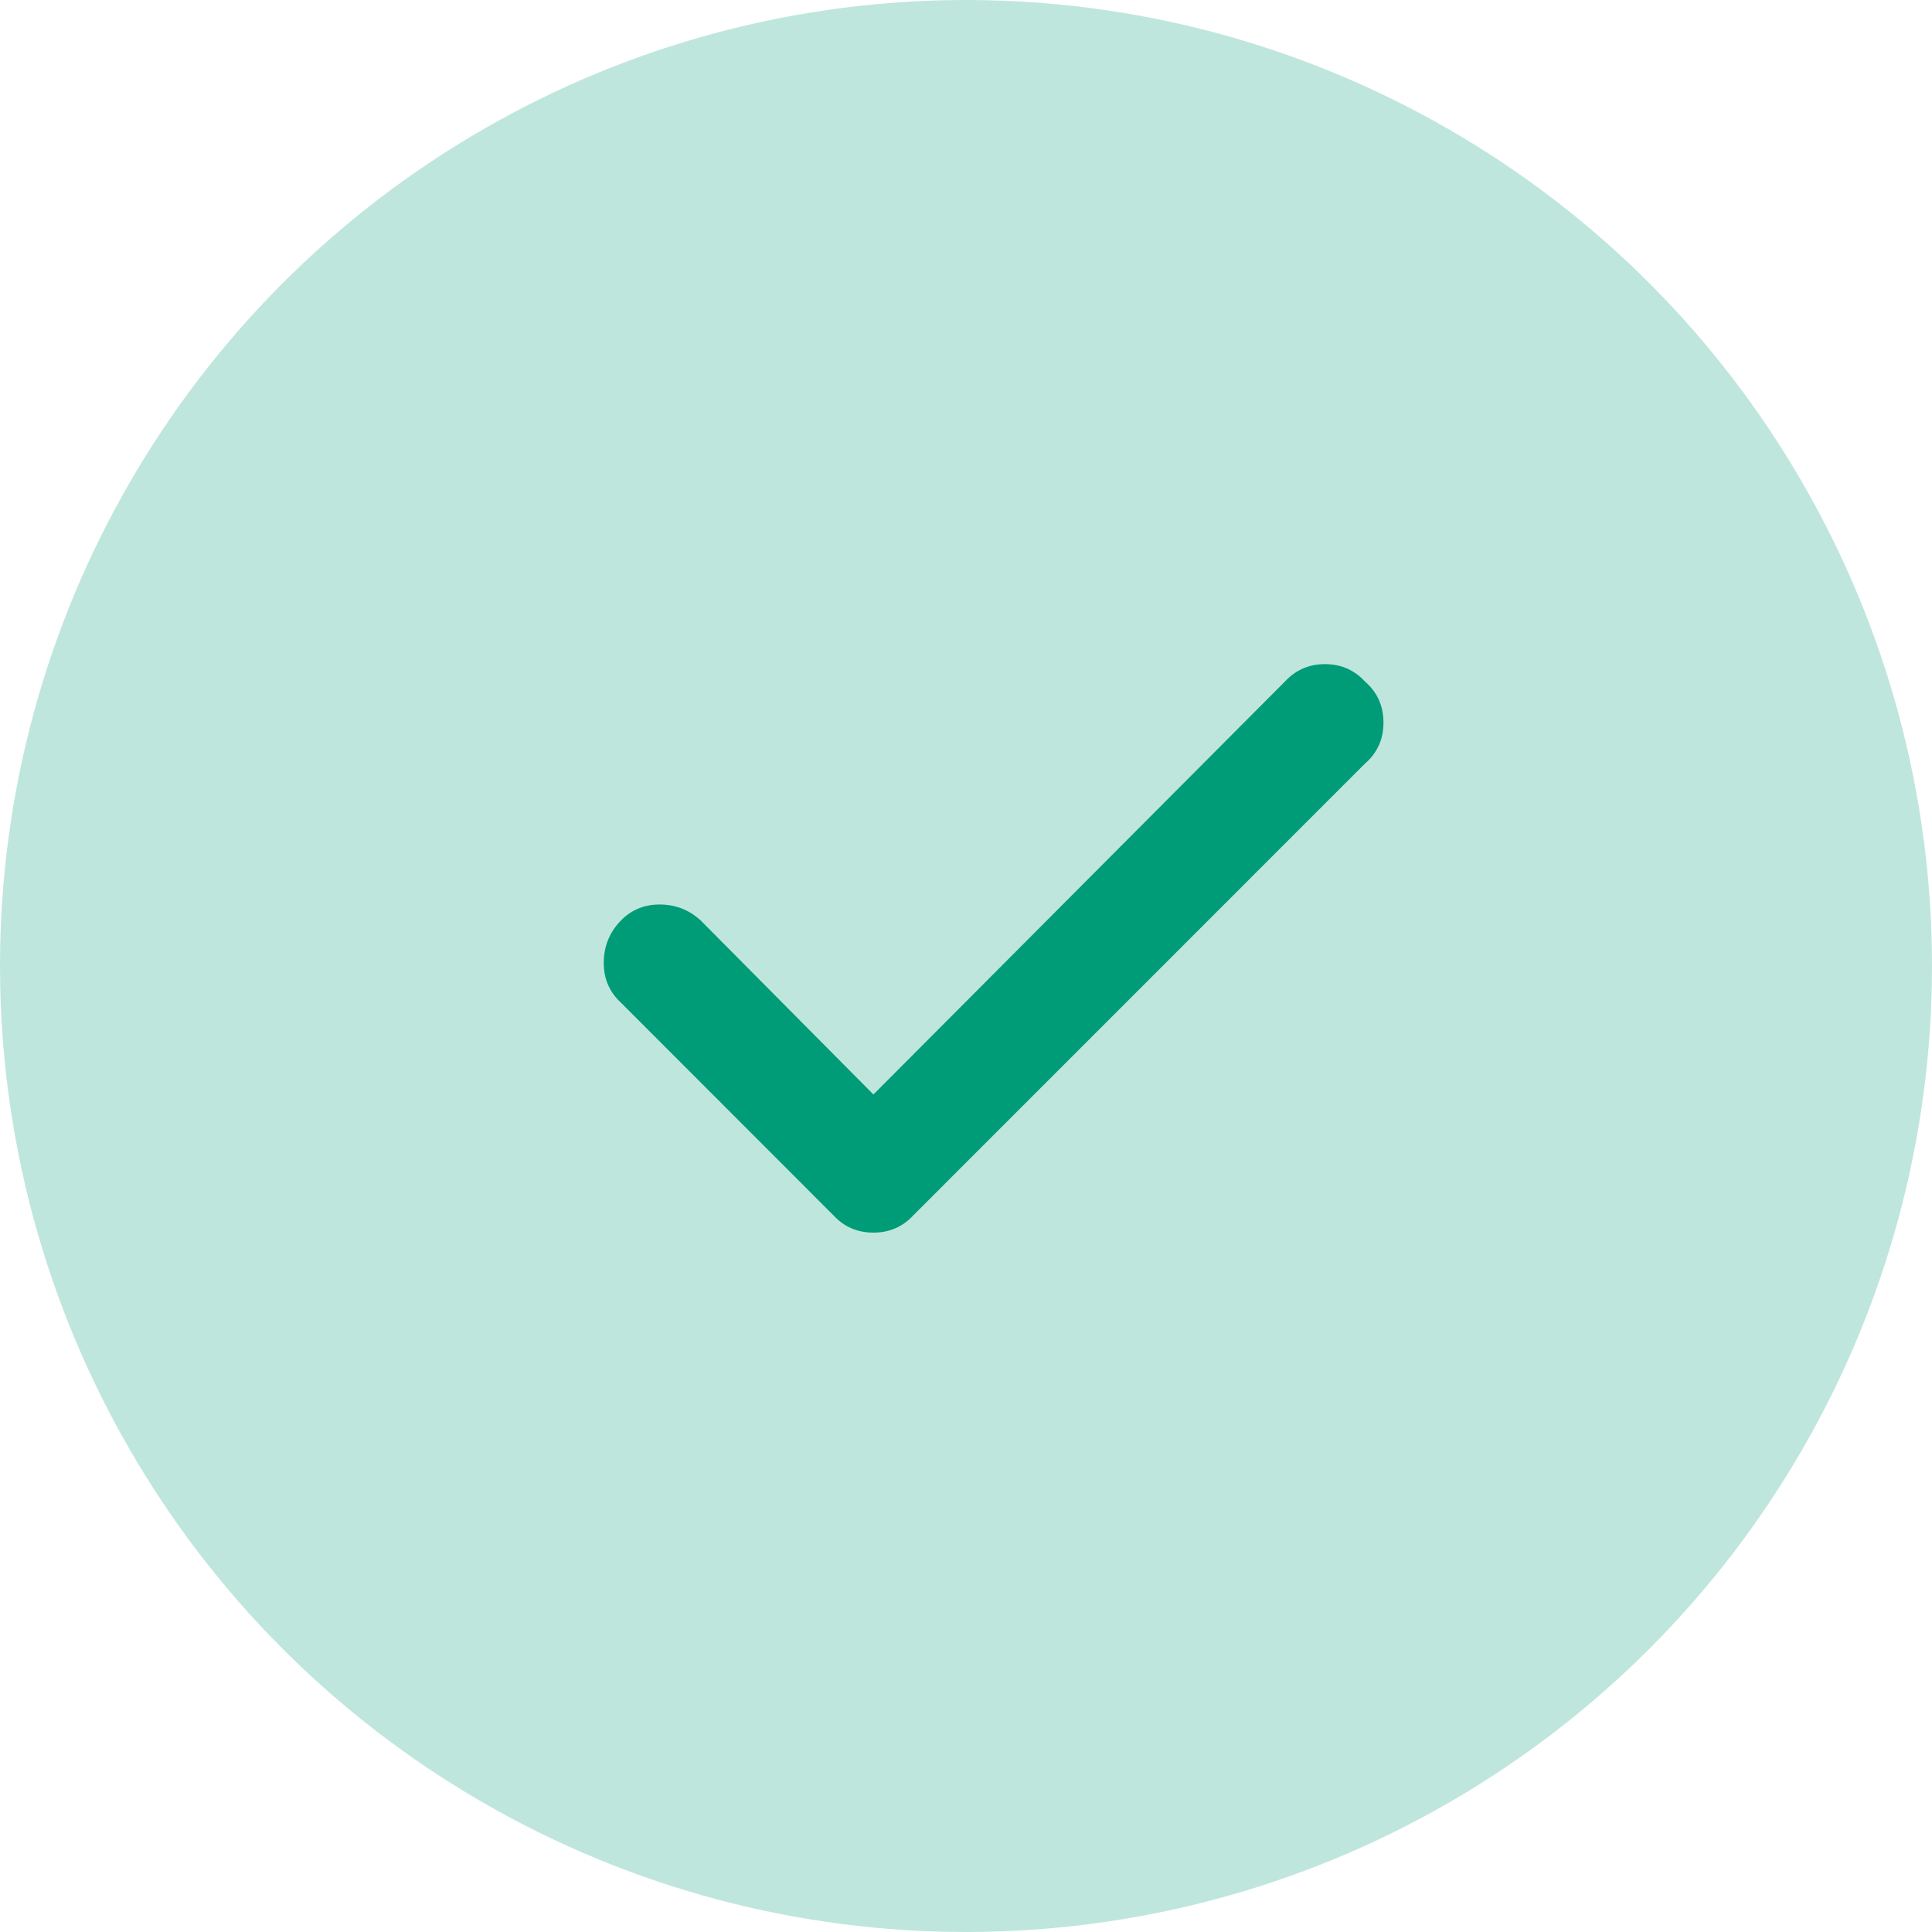 <svg width="24" height="24" viewBox="0 0 24 24" fill="none" xmlns="http://www.w3.org/2000/svg">
<circle cx="12" cy="12" r="12" fill="#009C77" fill-opacity="0.25"/>
<path d="M16.954 8.464C16.823 8.322 16.657 8.25 16.459 8.25C16.262 8.25 16.096 8.322 15.964 8.464L10.85 13.596L8.704 11.434C8.562 11.303 8.391 11.236 8.193 11.236C7.995 11.236 7.83 11.308 7.698 11.451C7.566 11.594 7.5 11.764 7.5 11.963C7.5 12.161 7.572 12.325 7.715 12.457L10.354 15.098C10.486 15.241 10.652 15.312 10.85 15.312C11.047 15.312 11.213 15.241 11.345 15.098L16.954 9.488C17.108 9.355 17.186 9.185 17.186 8.976C17.186 8.767 17.108 8.597 16.954 8.464Z" fill="#009C77"/>
</svg>
